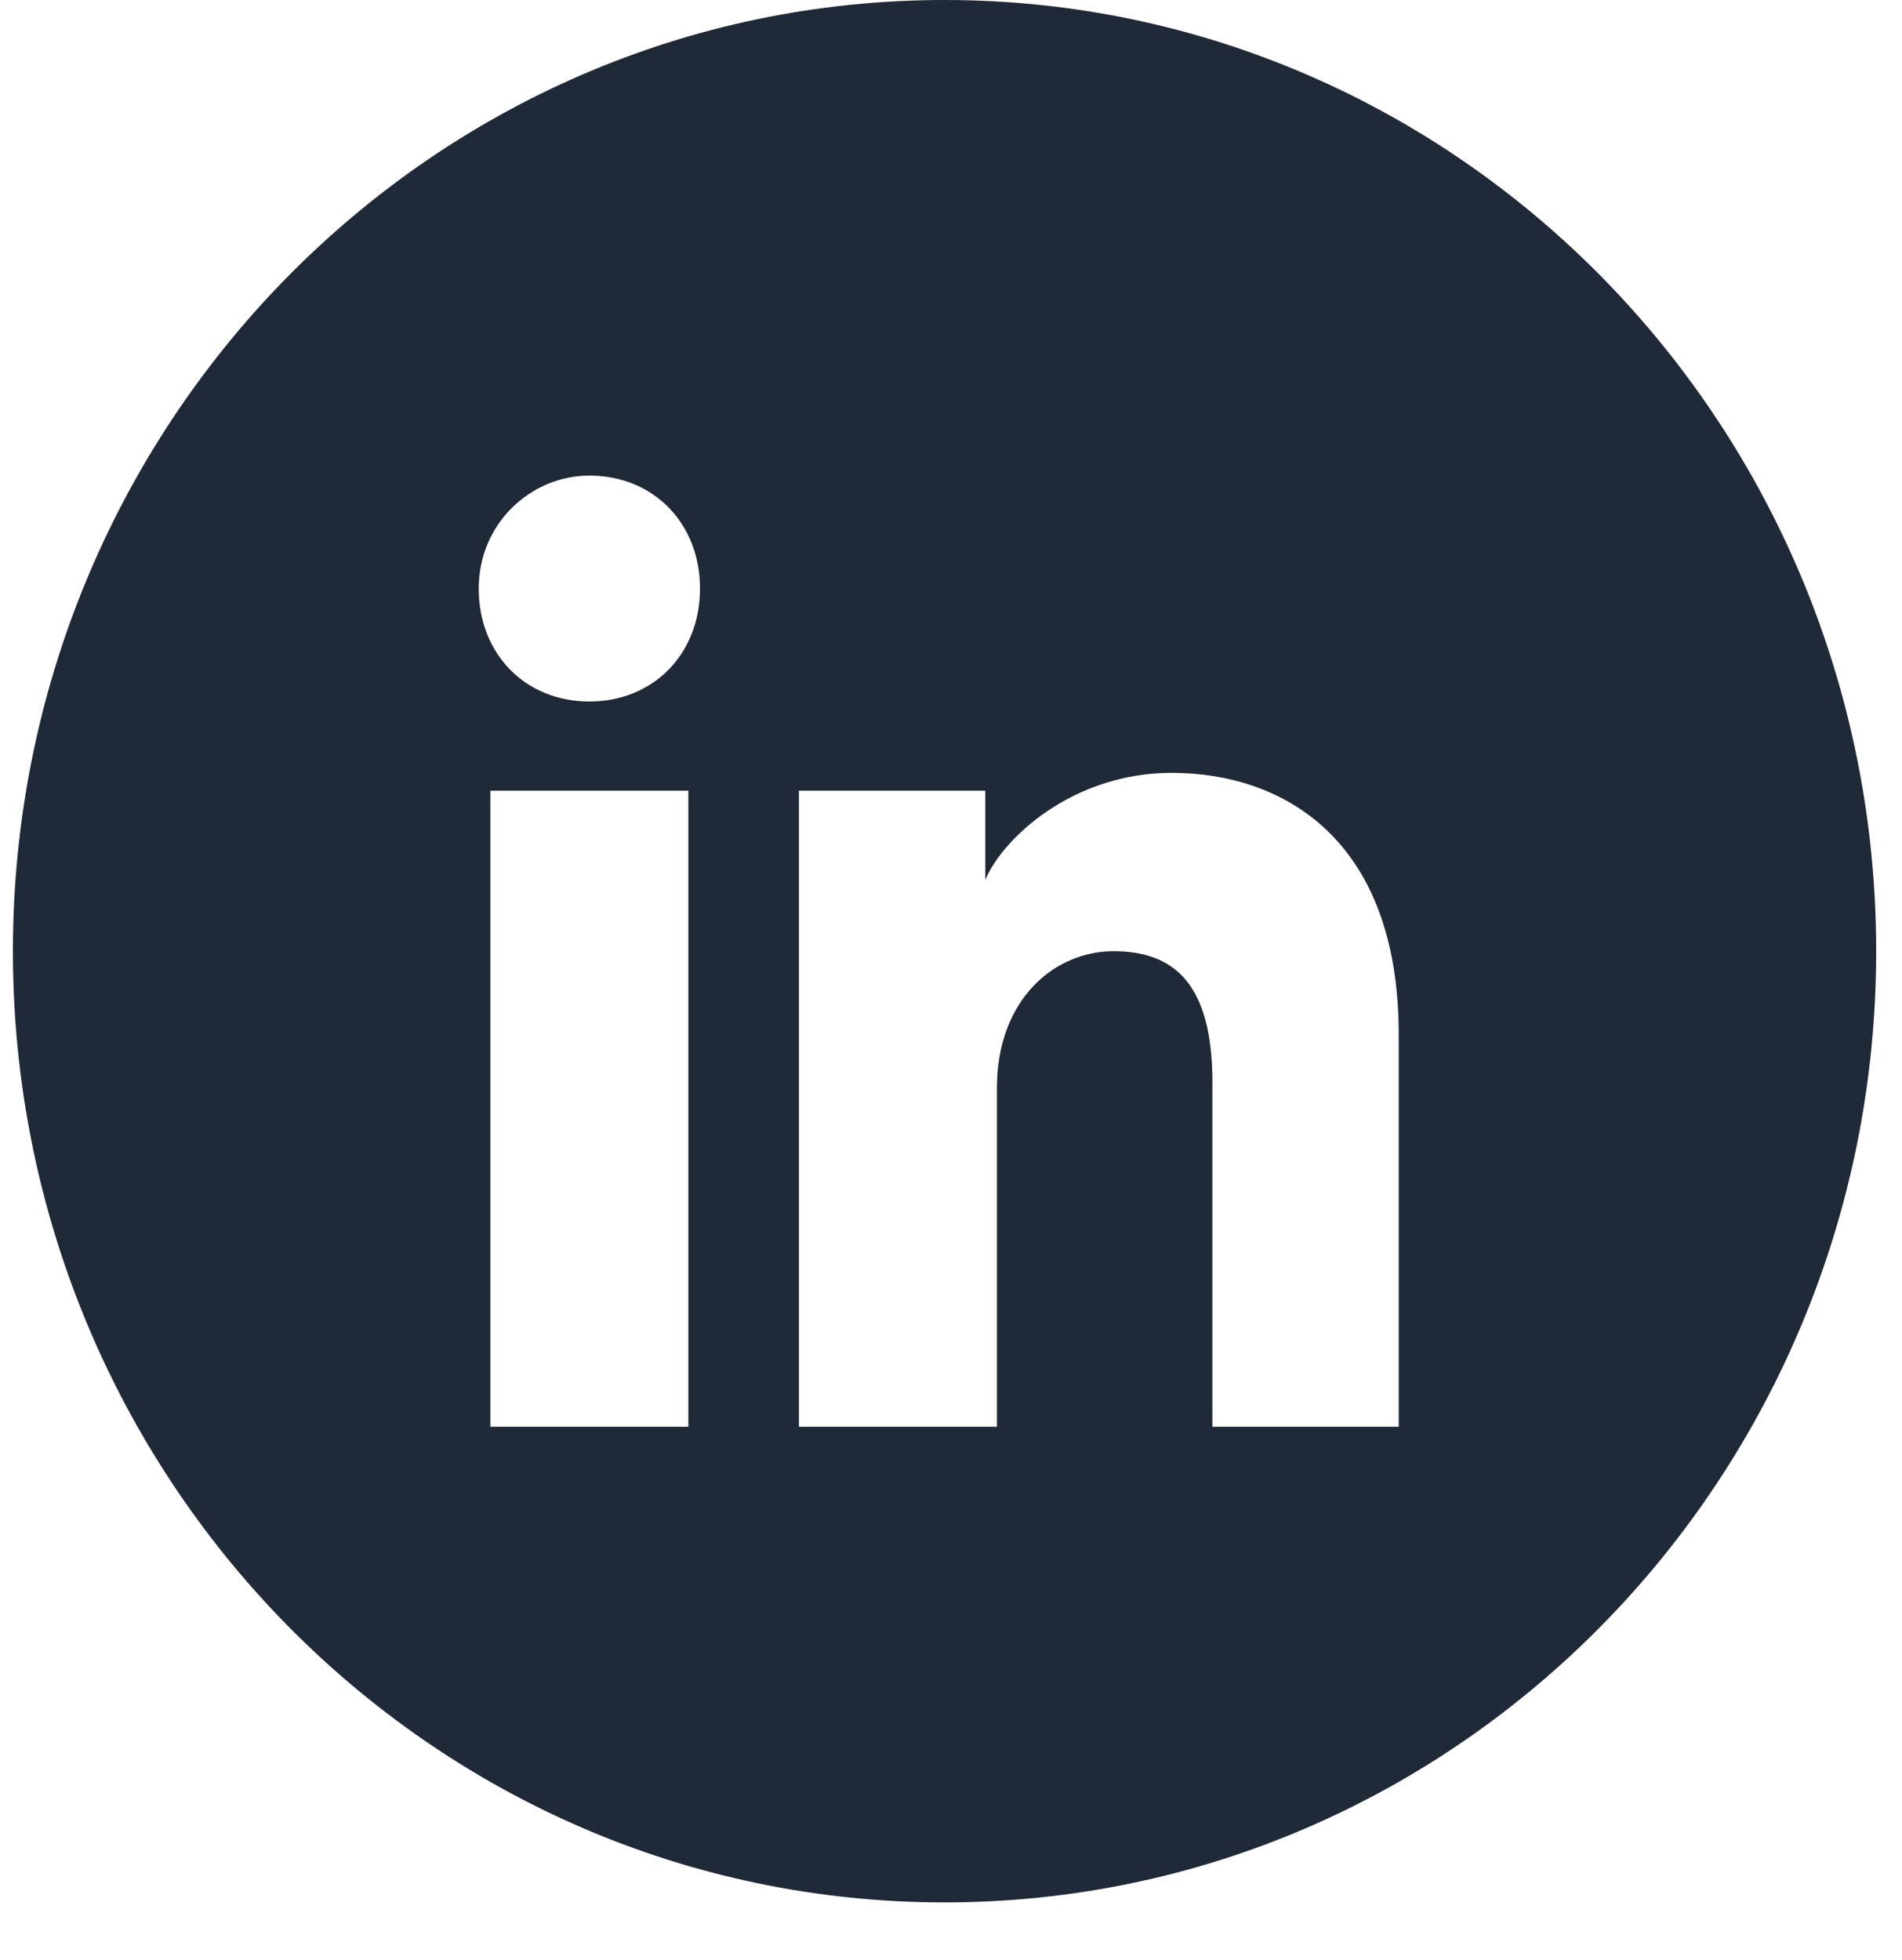 <svg width="33" height="34" viewBox="0 0 33 34" fill="none" xmlns="http://www.w3.org/2000/svg">
<path fill-rule="evenodd" clip-rule="evenodd" d="M0.224 16.502C0.224 7.388 7.461 0 16.388 0C25.315 0 32.552 7.388 32.552 16.502C32.552 25.616 25.315 33.004 16.388 33.004C7.461 33.004 0.224 25.616 0.224 16.502ZM8.508 13.717V24.753H11.943V13.717H8.508ZM8.306 10.211C8.306 11.345 9.114 12.17 10.225 12.17C11.337 12.17 12.145 11.345 12.145 10.211C12.145 9.076 11.337 8.251 10.225 8.251C9.215 8.251 8.306 9.076 8.306 10.211ZM21.035 24.753H24.268V17.946C24.268 14.543 22.247 13.408 20.328 13.408C18.61 13.408 17.398 14.543 17.095 15.264V13.717H13.862V24.753H17.297V18.874C17.297 17.327 18.307 16.502 19.318 16.502C20.328 16.502 21.035 17.018 21.035 18.771V24.753Z" fill="#1F2937"/>
</svg>
